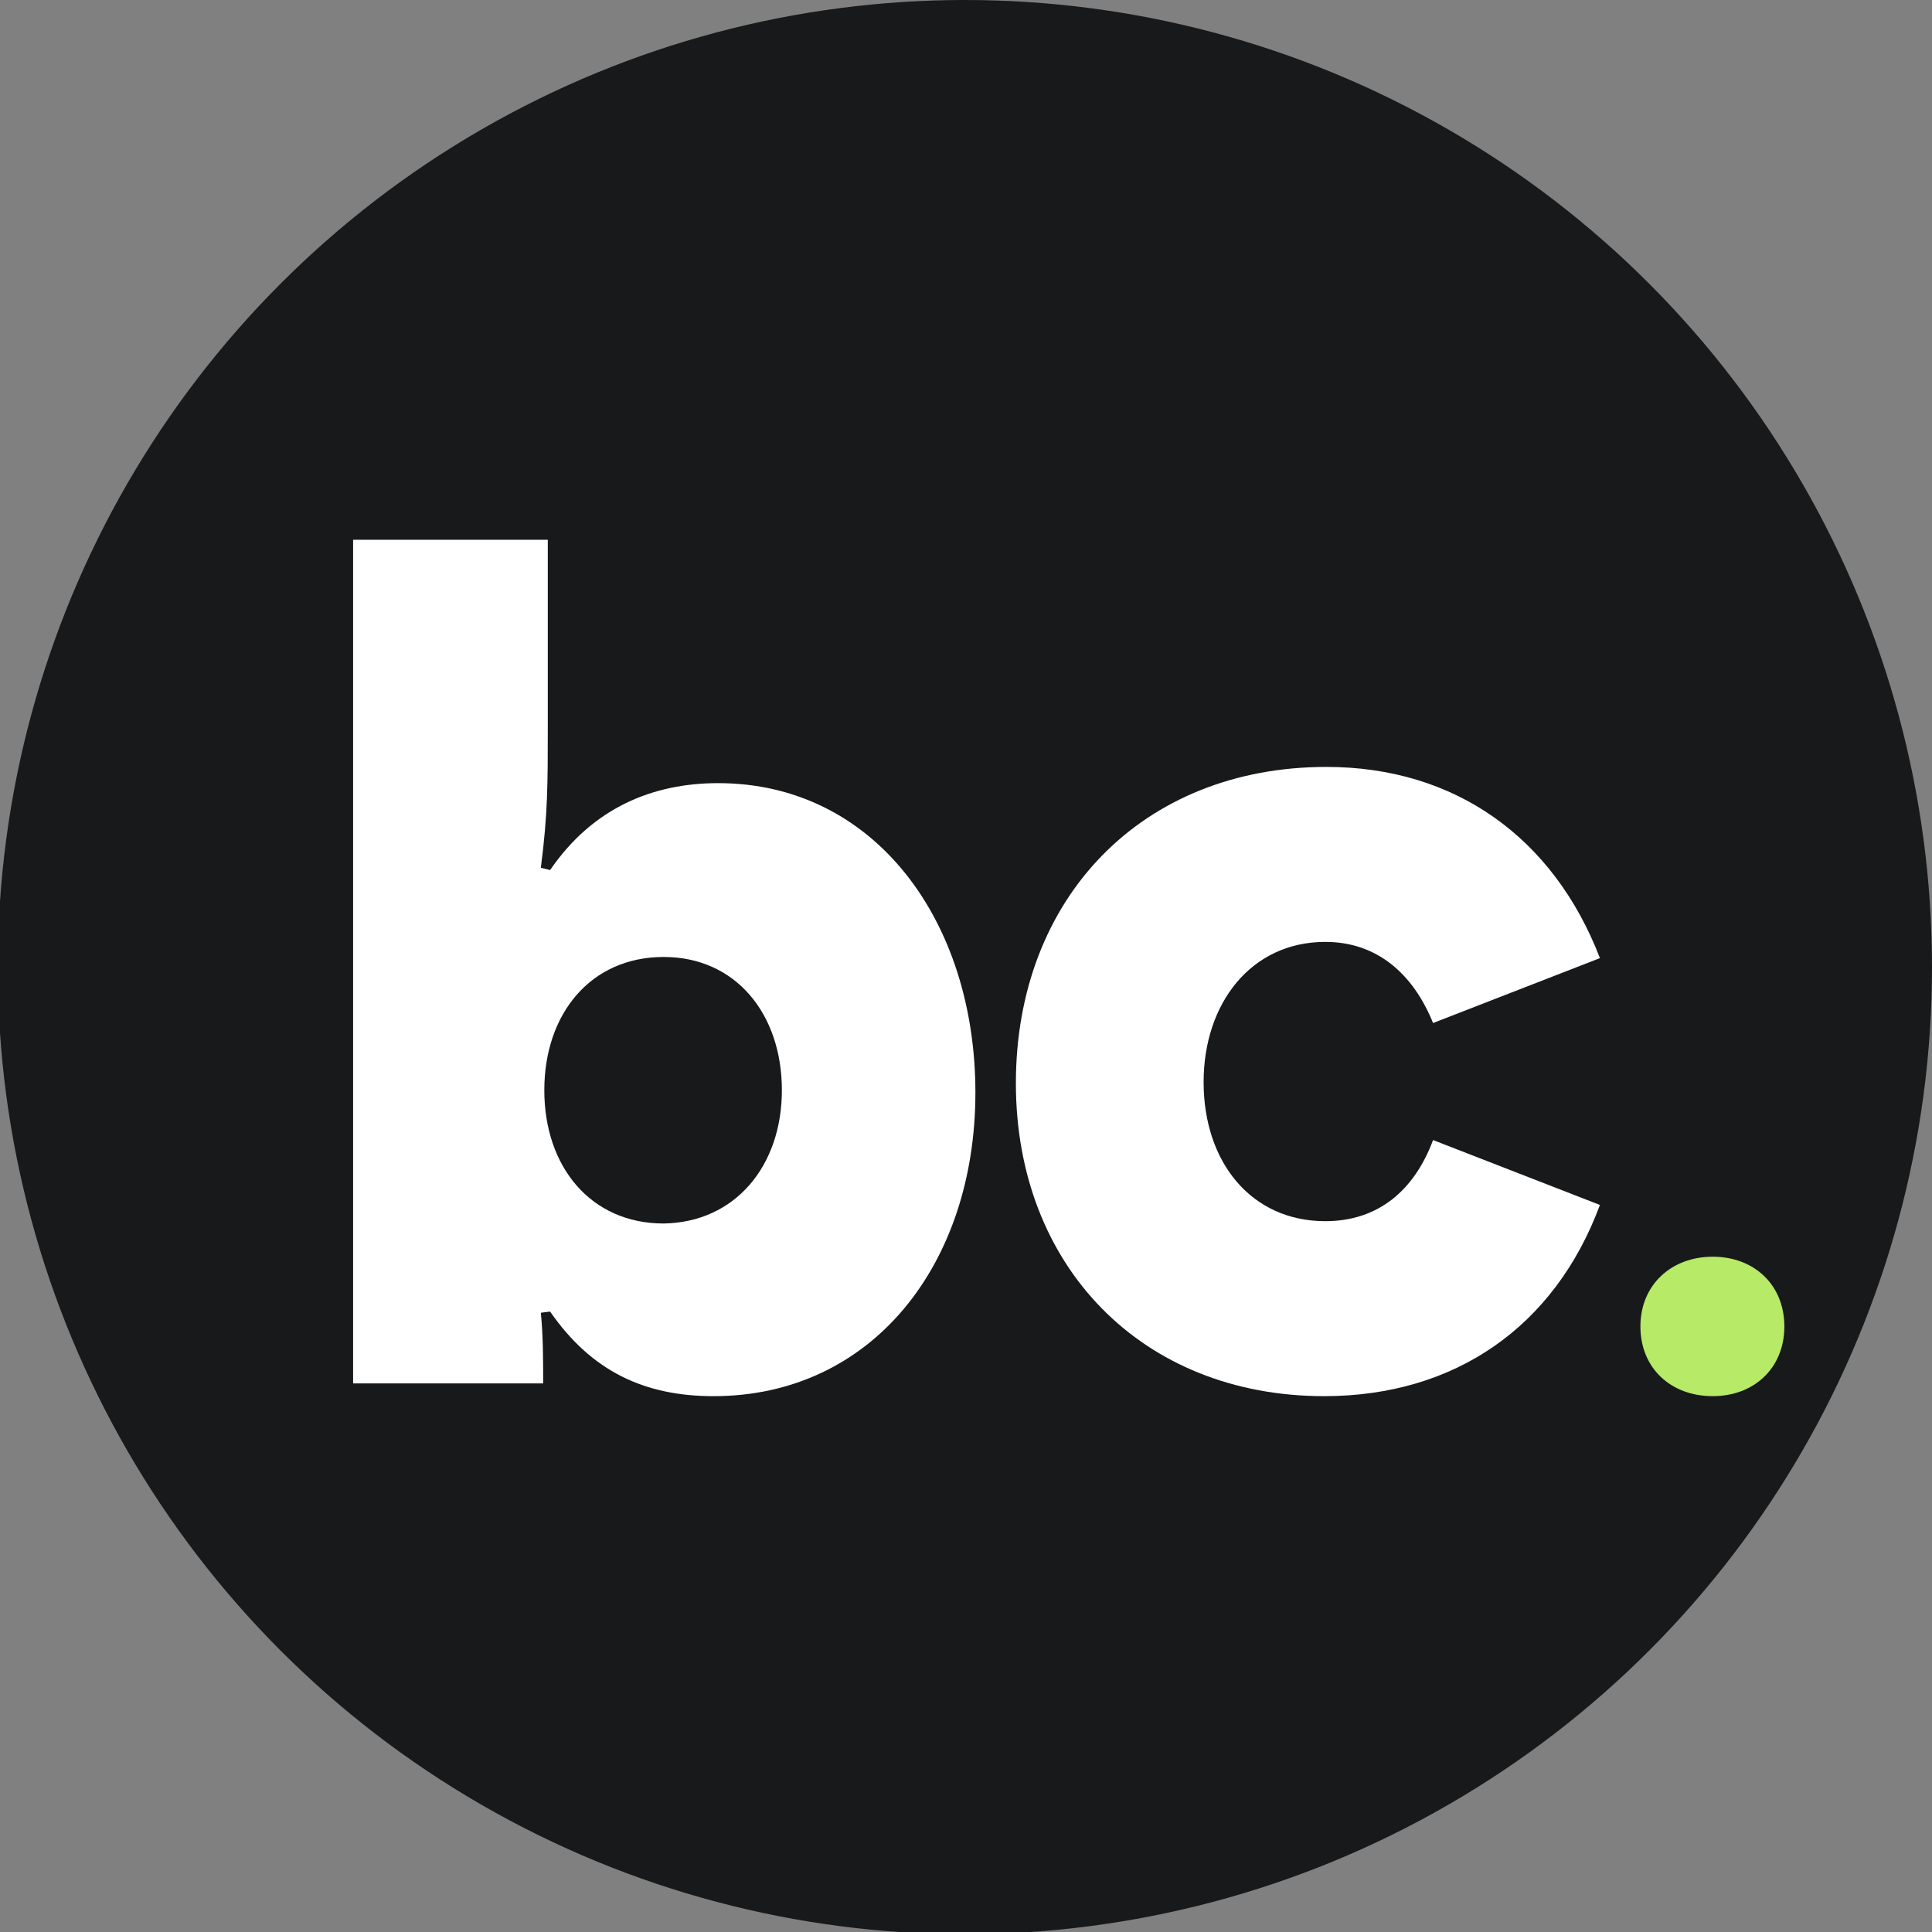 <svg width="859" height="859" viewBox="0 0 859 859" fill="none" xmlns="http://www.w3.org/2000/svg">
<rect x="0" y="0" width="859" height="859" fill="#808080" stroke="none"/>
<g clip-path="url(#clip0_6884_24411)">
<circle cx="429" cy="430" r="430" fill="#18191A"/>
<path d="M317.237 620.756C286.838 620.756 263.138 609.937 244.589 583.145L240.468 583.66C241.498 594.48 241.498 604.269 241.498 615.089H157V240H243.559V323.468C243.559 348.199 243.559 362.11 240.468 385.811L244.589 386.841C263.653 359.019 290.445 348.199 319.298 348.199C388.854 348.199 433.68 409.511 433.68 485.766C433.68 562.02 387.824 620.756 317.237 620.756ZM295.082 543.987C327.027 543.472 347.636 518.225 347.636 484.735C347.636 450.73 327.027 425.484 295.082 425.484C262.623 425.484 242.013 450.73 242.013 484.735C242.013 518.741 262.623 543.987 295.082 543.987Z" fill="white"/>
<path d="M588.731 620.756C507.84 620.756 451.68 563.05 451.68 481.644C451.68 399.207 507.84 340.985 589.762 340.985C646.953 340.985 690.747 372.415 711.357 425.999L637.163 454.852C628.404 433.212 612.432 418.785 589.247 418.785C556.272 418.785 535.147 446.093 535.147 481.128C535.147 516.679 556.272 542.956 589.247 542.956C612.947 542.956 628.92 529.045 637.163 506.89L711.357 535.743C691.263 589.842 646.953 620.756 588.731 620.756Z" fill="white"/>
<path d="M761.513 620.756C742.781 620.756 729.356 608.231 729.356 589.756C729.356 571.282 743.093 558.756 761.513 558.756C779.932 558.756 793.356 571.282 793.356 589.756C793.356 608.231 779.932 620.756 761.513 620.756Z" fill="#B6EA67"/>
</g>
<defs>
<clipPath id="clip0_6884_24411">
<rect width="859" height="859" fill="white"/>
</clipPath>
</defs>
</svg>
